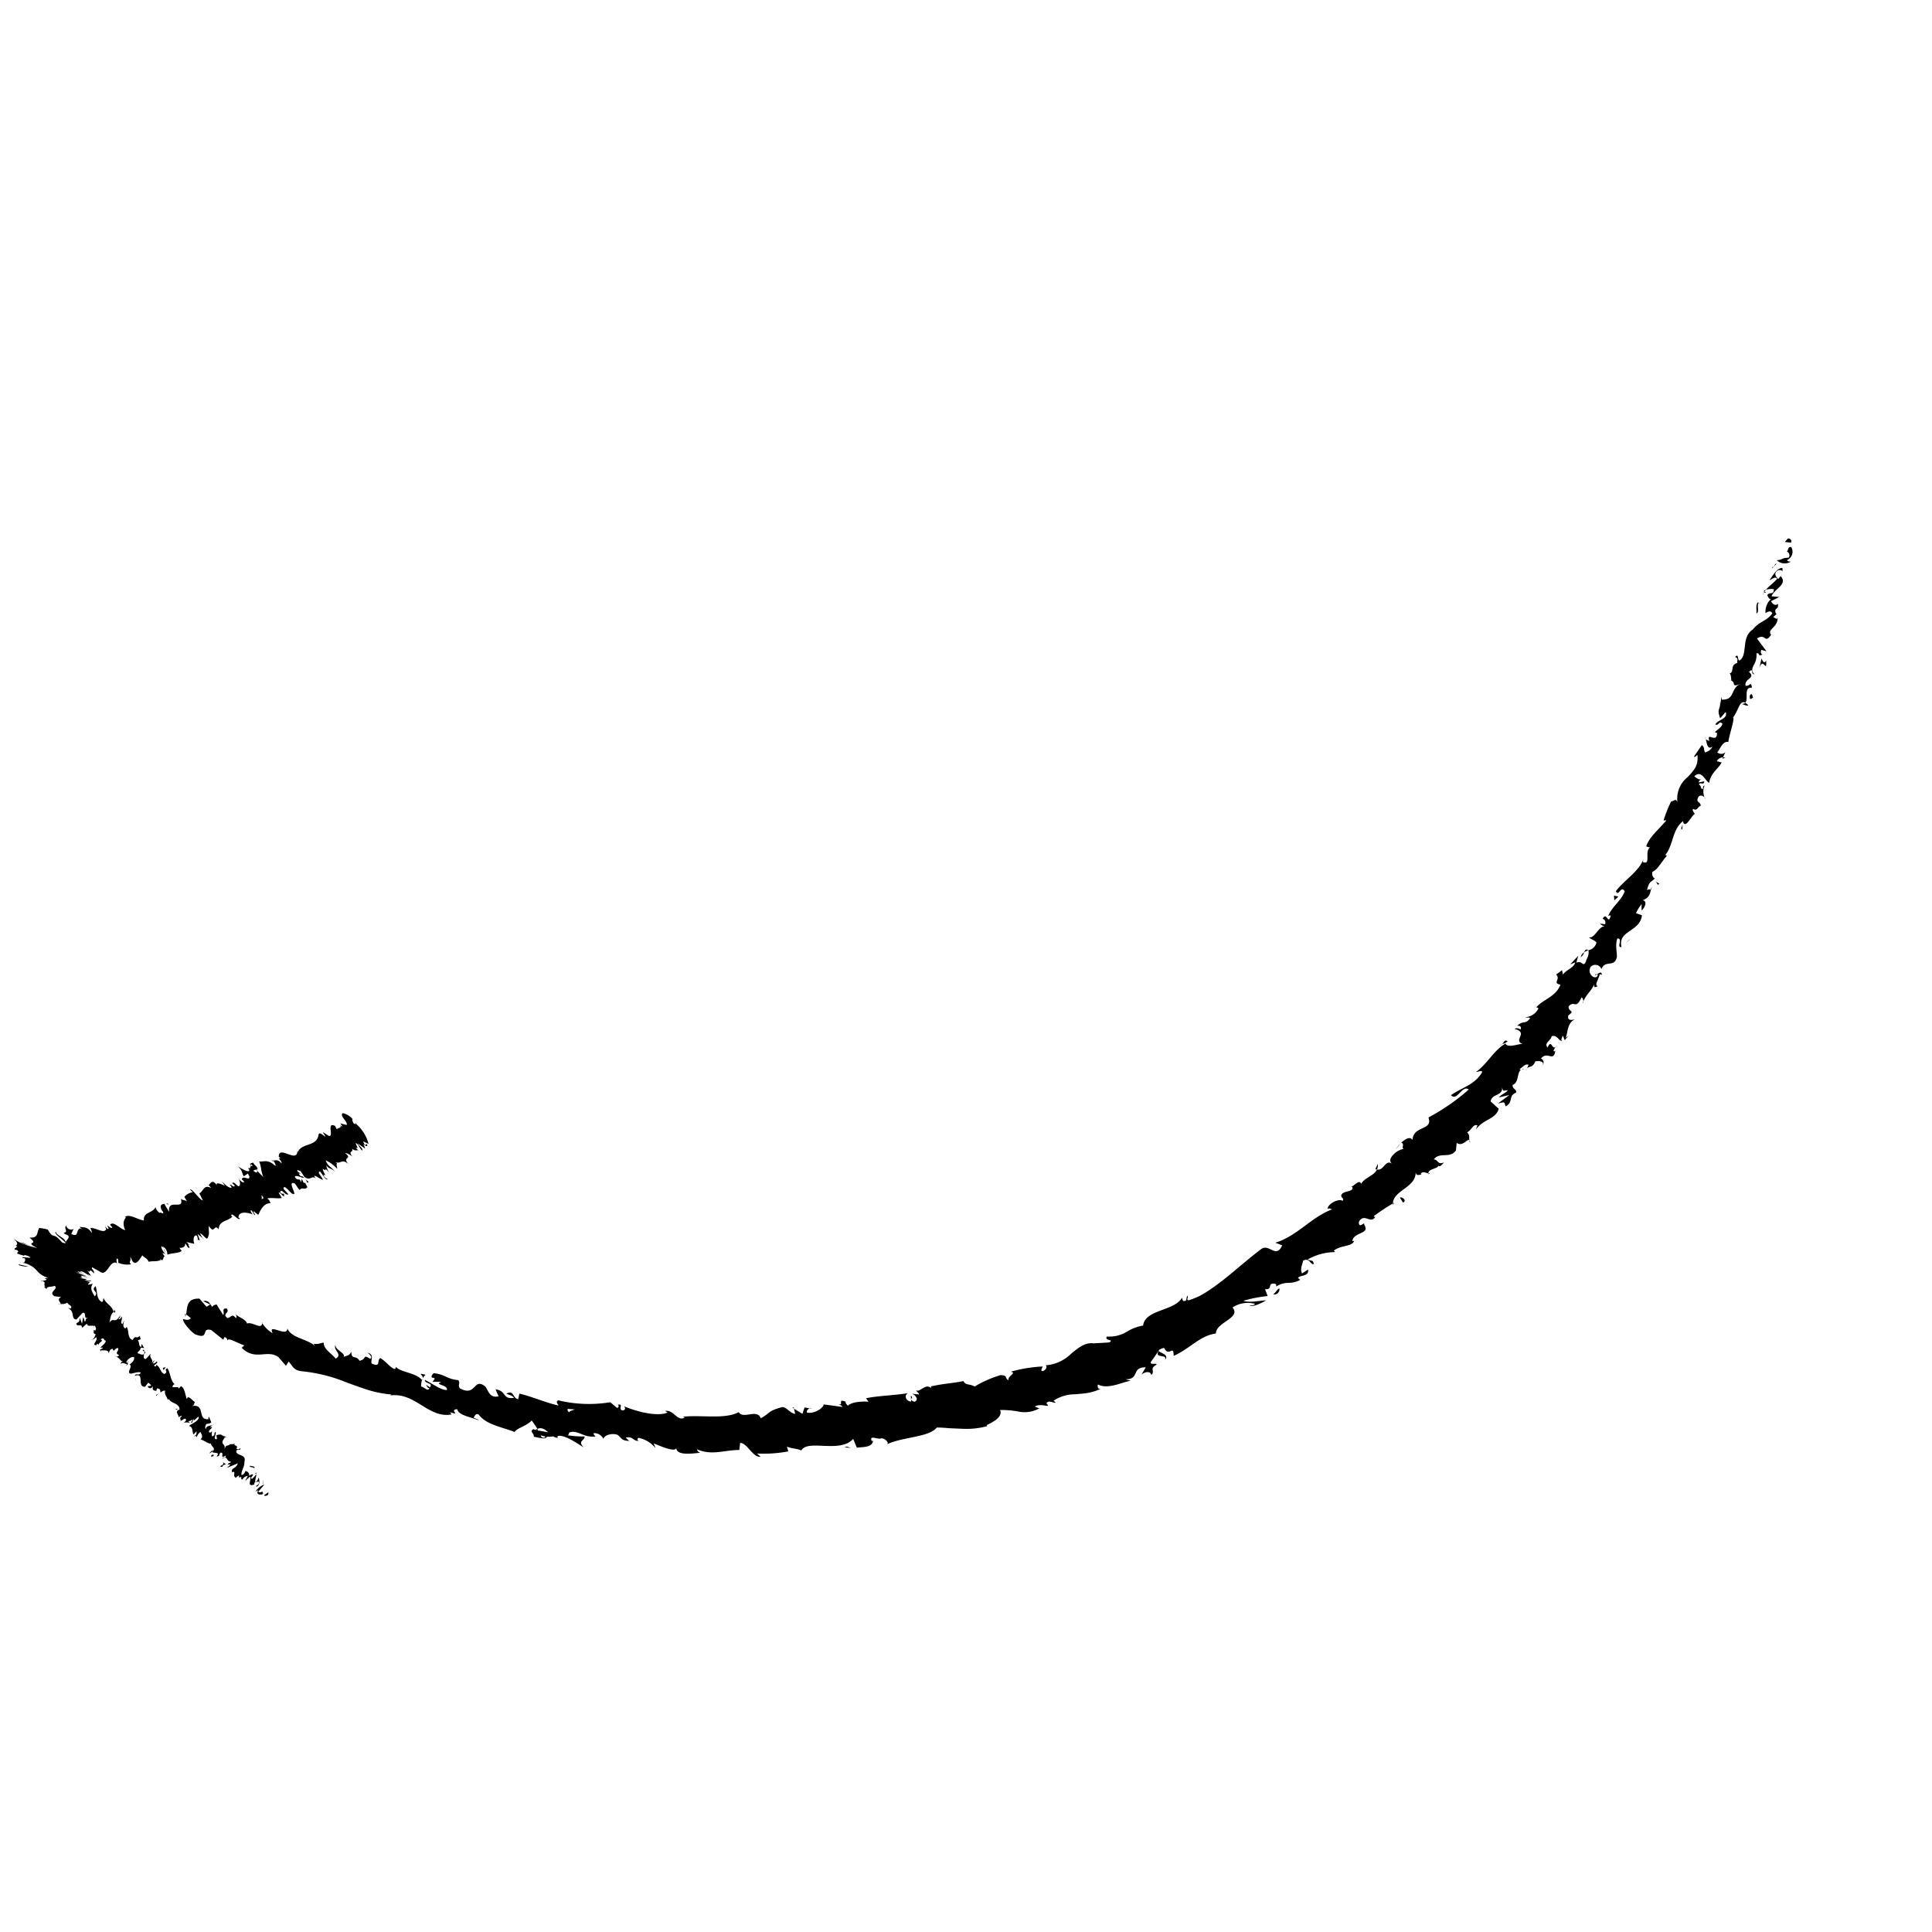 <svg xmlns="http://www.w3.org/2000/svg" xmlns:xlink="http://www.w3.org/1999/xlink" width="206.29" height="206.29" viewBox="0 0 206.29 206.29">
  <defs>
    <clipPath id="clip-path">
      <rect id="Rectangle_509" data-name="Rectangle 509" width="188.931" height="102.808"/>
    </clipPath>
  </defs>
  <g id="Group_582" data-name="Group 582" transform="translate(206.29 72.696) rotate(135)">
    <g id="Group_579" data-name="Group 579" transform="translate(0 0)" clip-path="url(#clip-path)">
      <path id="Path_278" data-name="Path 278" d="M.125.552C-.028.442-.087.051.22,0l.4.523Z" transform="translate(0 21.077)"/>
      <path id="Path_279" data-name="Path 279" d="M1.147,0a1.211,1.211,0,0,1,.935,1.161C1.568.717,1.565,1,.989.453a.439.439,0,0,0-.315.616C.524.956.276,1.4,0,1.079A.961.961,0,0,1,1.3.4C1.359.218,1.207.1,1.147,0" transform="translate(0.529 19.663)"/>
      <path id="Path_280" data-name="Path 280" d="M.17,0,0,.131A.426.426,0,0,1,.17,0" transform="translate(29.5 7.976)"/>
      <path id="Path_281" data-name="Path 281" d="M.222.108C.08.114.014.057,0,0,.135.023.246.047.222.108" transform="translate(47.435 3.124)"/>
      <path id="Path_282" data-name="Path 282" d="M.18.017,0,.089C.064.018.131-.026.18.017" transform="translate(50.524 2.033)"/>
      <path id="Path_283" data-name="Path 283" d="M0,.341.437,0C.512.2.223.226,0,.341" transform="translate(29.671 7.634)"/>
      <path id="Path_284" data-name="Path 284" d="M.3.09A.563.563,0,0,1,0,.037,2.135,2.135,0,0,0,.253,0L.3.09" transform="translate(5.66 19.384)"/>
      <path id="Path_285" data-name="Path 285" d="M.323.16.18.212A1.6,1.6,0,0,1,0,0Z" transform="translate(21.386 9.791)"/>
      <path id="Path_286" data-name="Path 286" d="M0,.007C.13-.065.314.448.426.66A.471.471,0,0,0,.038.4,1.294,1.294,0,0,1,0,.007" transform="translate(15.72 12.038)"/>
      <path id="Path_287" data-name="Path 287" d="M.186,0H0C.049.006.128,0,.186,0" transform="translate(6.446 16.782)"/>
      <path id="Path_288" data-name="Path 288" d="M0,.209A.619.619,0,0,1,.016,0,.424.424,0,0,1,0,.209" transform="translate(25.98 8.189)"/>
      <path id="Path_289" data-name="Path 289" d="M0,.046A.6.6,0,0,1,.072,0C.047.064.025.095,0,.046" transform="translate(174.509 77.571)"/>
      <path id="Path_290" data-name="Path 290" d="M.016.266,0,.142A2.067,2.067,0,0,1,.23,0Z" transform="translate(179.667 83.848)"/>
      <path id="Path_291" data-name="Path 291" d="M.111.019.086.033C-.07-.007.016-.009.111.019" transform="translate(56.276 0.467)"/>
      <path id="Path_292" data-name="Path 292" d="M.386,0c-.7.278.789.93-.218,1.162C.3.982-.417.062.386,0" transform="translate(108.798 6.636)"/>
      <path id="Path_293" data-name="Path 293" d="M0,.1A1.932,1.932,0,0,0,.24,0,.545.545,0,0,1,0,.1" transform="translate(6.087 19.241)"/>
      <path id="Path_294" data-name="Path 294" d="M.1,0V0L0,.024.1,0" transform="translate(108.863 7.798)"/>
      <path id="Path_295" data-name="Path 295" d="M.134,0A.671.671,0,0,1,0,.242.444.444,0,0,1,.134,0" transform="translate(69.62 0)"/>
      <path id="Path_296" data-name="Path 296" d="M0,.092.24,0A.641.641,0,0,1,0,.092" transform="translate(59.859 1.216)"/>
      <path id="Path_297" data-name="Path 297" d="M0,.075C.134.033.182-.044.362.032A.317.317,0,0,1,.3.1C.241.023.154-.012,0,.075" transform="translate(74.911 0.738)"/>
      <path id="Path_298" data-name="Path 298" d="M.272,0a1.034,1.034,0,0,1-.1.1L0,.059Z" transform="translate(79.994 1.13)"/>
      <path id="Path_299" data-name="Path 299" d="M0,.063A1.151,1.151,0,0,0,.478,0C.167.156.537.981,0,.063" transform="translate(166.131 61.281)"/>
      <path id="Path_300" data-name="Path 300" d="M.008,0C.077.119.139.166.223.16A1.512,1.512,0,0,1,.05.2.267.267,0,0,1,.008,0" transform="translate(5.864 19.18)"/>
      <path id="Path_301" data-name="Path 301" d="M0,.078.832,0A3.82,3.82,0,0,1,0,.078" transform="translate(75.032 5.12)"/>
      <path id="Path_302" data-name="Path 302" d="M0,0,.127.183A.242.242,0,0,1,0,0" transform="translate(139.539 29.628)"/>
      <path id="Path_303" data-name="Path 303" d="M0,.343A1.126,1.126,0,0,1,.483,0a.486.486,0,0,1,.09.151Z" transform="translate(78.321 5.013)"/>
      <path id="Path_304" data-name="Path 304" d="M0,0,0,0Z" transform="translate(166.61 61.279)"/>
      <path id="Path_305" data-name="Path 305" d="M166.091,67.438c-.441-.788.289-.775.484-1.179-.4-1.054-.62-.132-1.059-.237-.205-.69-.011-1.522-.283-1.942-.1.037-.179-.023-.223.163.025-.946-1.025-1.864-.994-2.984a.3.3,0,0,0-.178.016,1.773,1.773,0,0,0,.736-.486c-.208-.353-.1-.918-.494-.762.141.2.025.336-.012.524l-.089-.485c-.658.085.152.635-.186.936-.29-.834-.431-2-.9-2.422-.511.3.64,1.4-.2,1.04l.69.677c-1.1,0,.365.46-.75.558-.809-.97-.537-1.425-1.346-2.392.089-.476.41-.259.5-.735-.572-1.945-1.889-.134-2.056-1.8.093-.568.559-1.22-.262-1.723l-.3.754c-.742-.975.294-1.287-.759-2.035-.058.386.389.97.226.873-.852-.3-.056-.777-.439-1.294l-.5.331c-.71-1.118-1.267-2.6-2.056-3.857-.074.2-.056.542-.382.407a13.968,13.968,0,0,0-3.778-4.064l-.08-.93a.175.175,0,0,0-.293.173c-.555-.373.191-.29.118-.707-.219-.333-.519-.154-.461.155-.5-1.242-1.653-3.313-2.834-3.8l.066.31c-.779-.555-.073-1.713-.98-1.986l.061.2c-1.605-1.321-2.965-3.39-4.544-3.858.236-.9-1.695-1.117-1.2-2.13-1.173-.347-1.026.048-2.45-.766-.355-.257-.132-1.033-.482-1.506l-.307.484-.244-1.023-.646.322c-.1-.162-.21-.308-.317-.459.177.1.467.052.526-.108-.488-.74-1.719-.886-1.877-.641l-1.23-1.618c-.08.23.128.5.249.787-.5-1.152-.437.419-.892-.637.159-.038.113-.345.153-.462-.527.017-1.34-.639-1.874-1.26l-.07.449c-1.153-.749-2.284-1.871-3.549-2.775.535.153.737-.548.391-.875l-.416.452c-.076-.517.491.066.2-.708-.508-.275-.621.408-.436.783l-.484-.6c-.112.143-.019.327-.084.566-.074-.517-1.252-.141-1.312-.99l-.11.144c-1.292-.831-1.81-1.366-2.861-2.057.189-.508-.275-.655-.428-1.253a12.112,12.112,0,0,1-2.813-1.093c-.586-.614-.034-.533-.228-.995-.227.433-1.186-.117-.805.478a15.412,15.412,0,0,1-2.809-2.019c.228-.107.439-.095.4-.3-.244-.218-.683-.125-.722.121l.055.086a4.3,4.3,0,0,0-2.819-1.086c-1.042-.093-2.016-.2-2.546-.985l.061.082L109.3,12.164c-.673-.2.286.526-.279.617a3.649,3.649,0,0,0-1.839-1.135,4.666,4.666,0,0,1-1.719-.771c-1.343,1.1-3.489-1.293-5.031-.827l.15-.314c-.272-.451-.458.053-.728.045.092-.253.438-.18.263-.438-.354-.175-.716-.331-1.084-.472a10.822,10.822,0,0,0-1.138-.289c-.769-.16-1.555-.269-2.346-.356-1.581-.171-3.177-.263-4.715-.478-1.134-.095-.391-1.9-1.928-1.313l.32.713C87.043,6,84.578,6.371,82.408,5.377c.121.165.109.349.327.381-.513.417-1.754-.131-1.733-.52-.354.014-.108.341-.338.519C80.17,6,79.512,5.051,79.228,5.5c-.048.073.123.165.208.21-.3-.256-1.446-.065-1.117-.586-.858.188-1.6-.382-2.292-.117-.413-.649-1.455.17-1.563-.707.014.456-.361.585-.806.588a2.068,2.068,0,0,1-1.225-.349c.173.272-.472.279-.271.654-.608-.016-1.165-.185-1.051-.644-1.136,1.064-2.262-.874-2.9.494a23.048,23.048,0,0,0-5.149-.933c.085.888,1.812-.053,1.762.923-1.552-.3-2.475-.968-4.008-.652-.393.151.243.37.383.512-1.564-.254-2.985.3-4.393-.086.009.082.164.162.308.22-.273-.009-.623.177-.619-.23l.272.091c.4-.618-1.163-1.147-1.235-1.453.545,1.124-1.348.39-.505,1.8a.537.537,0,0,1-.4-.51c-.258.116-.33.288-.038.554-.985-.075-.675-.555-1.554-.415.02.2.2.244.313.461a1.684,1.684,0,0,0-1.686-.353c.056.111-.017.277.2.241-1.278.131-2.275-.688-3.642-.112.5.784-.447.35-.441,1.093L47,6.084l.262-.4c-.657.111-1.3-.335-1.844-.011l.527.227-1.253.045.666-.381c-.715-.277-.041-.935-.9-.6.188.04-.662.11-.946.634l0,0a1.114,1.114,0,0,0-1.184-.04c-.094.261.21.783.15.956-.4-.538-1.556.174-2.054-.384a.769.769,0,0,1,.186.59l-.339-.434c-.281.225-.314.312-.221.605-.9.295.155-.987-.871-.347.091.021.061.1.249.139-1.056.45-2.153.157-3.115.624-.176.794.9-.017.664.673-1.453.212-3.137-.258-4.487.328l.243-.156c-.377-.968-.935.811-1.721.535.185.025.33.5.262.4-.912.444-1.975.319-3.472.424l.23.209a13.4,13.4,0,0,1-2.014.865c-.233-.208-.568-.063-.439-.505a2.92,2.92,0,0,1-2.6,1.1,5.612,5.612,0,0,0-1.325.128,2.194,2.194,0,0,0-1.138.83c.195-.068.514.058.361.116l-1.436.268c.006-.481.119-.333.329-.782a1.118,1.118,0,0,0-1.019-.129c.692.062.162.708-.047,1.051.013-.151-.114-.266-.124-.411-.535,1.046-.334-.839-1.195.05l.108.211c-.4.018-.813-.161-1.2.051-.04.567.452.092.58.5-.565.175-1.343-.554-1.723.136.273.053.616-.069.888-.017-.4.8-.5.668-.889.913l.037-.028-.876.615.2-.249c-1.038-1.059-1.484.282-2.653-.232,1.132.478.276.415.5.96-.2.246-.515.558-.369.68-.567-.3-.643.634-1.451.192.022.194-.47.192-.244.615-.617.067.049-.369-.062-.58C9.171,15.791,8.383,17.72,6.88,17.4c-1.188.123-1.567-.4-2.67-.266-.256.439.473.54.473.54a1.864,1.864,0,0,1-1.479.657c.152.113.084.294-.013.567-.429.133-.476-.539-.944-.033a2.262,2.262,0,0,0,.634.547c-.539.046-1.125-.08-1.682-.022-.038.374.452.344.693.473C1.281,19.972.331,20.223,0,19.8l.312-.337c-.216.066.025.474.207.5.608.178.651-.481.623-.674l-.4.043c.047-1.223,1.506-.465,2.213-.842l-.536-.641.939.315c.1-.271.079-.75-.316-.709.41-.611.545.073.868-.55.029-.088,0-.116-.059-.127l.58.008c-.148-.119-.075-.584-.357-.335.789-.848,1.651-.064,1.826-.8l-.09-.015c1.349-.293.287.517,1.432.771l.244-1.691.286.517c.125-.078.374-.234.262-.442.6.178-.014.285.373.531a1.954,1.954,0,0,1,1.074-.677c.384-.128.693-.281.642-.764.349.351-.524.562.245.613-.07-1.055.838-.123,1.3-.79-.316-.442-.8.033-.334-.638.583.729,1.1-.609,1.638-.628.2.677,1.154-.11,2.045-.187-.111-.212,1.473-.953,2.189-1.487l-.052-.108c.32.642,1.087.217,1.7.147-.122-.409-.266-.535-.626-.606l.549-.2a.794.794,0,0,0,.755.182l-.26-.472c.742-.225,1.6.044,2.477-.586.162.474-.447,1.584.627,1.614-.022-.275-.085-.739-.373-.768.094.009.356.129.5-.036l-.5-.326c.389-.323.309.3.646.161-.091-.376.2-.345.081-.63-.1-.011-.268.245-.433.136a1.78,1.78,0,0,0,.894-.879c.012.224.11.508.407.472.747-.191.155-.529.546-.851.235.21.651-.2.783.359.216-.067.2-.343.252-.521.437.136,1.807-.459,1.5.272l-.09.068c.02.007.043,0,.068.007h0c1.366.193,2.541-1.094,3.835-1.219l-.038-.19c.784,0,1.679-.361,2.283-.108.217-.073.46-.479.325-.687.6.015.7.215,1.48-.287-.636-.2.15-.34-.635-.112.72-.332.84-.676,1.731-.333-.356-.429.463-.745.844-.677l-.469.469a3.732,3.732,0,0,0,1.1-.261l-.294-.6c1.421-1.131,2.969.722,3.946-.859.47.363-.789.505-.35.955.691-.245,1.3-1.341,1.521-1.392.923-.573,1.029.739,2.01.284a.7.7,0,0,0,.643.994c.7-.191.756-1.1.282-1.223-.173.006-.247.092-.23.17-.241-.05-.556-.1-.3-.4l.122.219c.325-.29,1.311-.411,1.034-.758.567.14.276.347-.109.527.877-.474,1.429-.223,2.347-.591-.137.151-.244.445-.1.42,1.351-.494.655.351,1.6.313.5-.434-.276-.819.7-.661.553-.326.063-.637-.186-.793.9.321,1.582-.535,2.069-.691L51.358.583a1.687,1.687,0,0,0,.732,0l-.219.505c.259-.121.485-.156.464-.35.3.266-.143.808.435,1.146.334-.291,1.1.094,1.171-.544-1.1.376.075-.642-.879-.6a1.015,1.015,0,0,0,.672-.111c.034-.075-.048-.123-.123-.147,1.029-.713.546.625,1.657.519-.167-.339.212-.682.4-.621-.451.04-.174.6.255.837.695-.325.788.145,1.159.087l-.418.159c.167.339.519.267,1.021.341.026-.275-.461-.154-.291-.288.585.575,1.209-.728,2-.369C59.74.884,59.4.487,59.7.3c.886.392.917-.549,1.844-.239-.244.49-.294.379.362.792L60.4.632l.984.616c-.448.039-.96-.227-1.226-.129.473.352.419.238.222.645.584-.751,1.231.323,1.921-.206L62.245.394C63.3-.186,64.164.8,65.549.55l-.444.2c.195.466.859.07,1.312.26-.046-.391.234-.531.424-.772-.02.289,1.022-.022,1.15.759l.621-.511c1.128-.2,1.276,1.119,2.352.993-.319-.426.176-.7-.545-1.008.361,0,.688-.071.689.2.216-.243.99.532,1.329.163.149.172.188.581.593.551a.26.26,0,0,0,0-.192c0,.192.624.265.26.7,1.146-1.221,3.077.325,4.089-.659a21.967,21.967,0,0,0,2.424.493c-.038-.12.011-.194-.127-.165,1.008-.277.525,1.169,1.666.86.619-.579-.566-.391-.192-.6.253-1.256,1.336.268,2.148-.368l-.175-.106c.613-.337,1.354.719,2.294.784a.282.282,0,0,1,.014-.194,5.974,5.974,0,0,0,2.624,1.506c-.218-.545-.375-.332-.145-.809.393.139-.214.792.567,1.068.294-.228.9-.369,1.048-.895l-.754-.156c.477-.632.98.189,1.394.135l-.011-.313c1.151.307,1.065,1.025,2.3,1.3l-.161.2c.556.927.629-.283,1.212.449l.325-.716a14.876,14.876,0,0,0,2.2,1.477c-.349-.679-1.234-1.205-1.758-1.689.443.106,1.495.436,1.657.871-.164-.119-.356-.362-.553-.289a2.994,2.994,0,0,0,1.971,1.419c.117-1.489,2.366.147,3.216-.711,1.42,1.063,3.1.8,4.88,1.5-.912.913.515.21.117,1.33.4.215.558.249.614.187.475-.08.961-.192,1.433-.245.383-.212-.321-.419-.219-.651.926.272.507-.334,1.186-.39-.233.359.153.723.708.785l-.864.221c1.08,1.145,1.351-.5,2.446.647l-.3-.531c.588.49,2.406,1.023,2.756,2.205.155-.082.4-.326.144-.53a5.283,5.283,0,0,1,1.185.605c.388.261.757.6,1.126.893a4.125,4.125,0,0,0,2.122,1.156l-.018-.331c.254.225.307.765.758.675.022-.122-.016-.329.12-.278.116.172.575.863,1,.9l-.207-.47a3.256,3.256,0,0,1,1.738,1.215,9.755,9.755,0,0,0,1.351,1.626c.31-.786,1.539-.348,2.155-.128l.026-.123a8.36,8.36,0,0,1,2.1,1.7l.891.969c.292.346.593.7.93,1.035,1.307-.166,3.289,1.88,5.006,2.487-.3-.027-.259.6-.037.865.415.124.657,1.259.961.544l-.127-.084c.6-.454,1.2.284,1.753.7l-.388.942c2.118-.118,3.423,3.425,4.785,3.043.2.509.606.876.8,1.38l.26-.464a14.139,14.139,0,0,1,2.522,2.2l-.024-.523c.66.545-.044,2.009.493,2.6l.6-.478c1.044,1.08,2.512,1.616,3.144,3.251a.484.484,0,0,0,0-.523c.527.463,2.192,1.606,1.38,2.263.427-.54,1.083,1.12,1.438,1.971l.227-.5a3.087,3.087,0,0,0,.491,2.046c.192.119.385-.168.1-.294.668.366.1.811.866,1.3l-.017-.516c.527.574.374.667.408,1.293.182.541,1.018,1.063,1.386.8a1.1,1.1,0,0,0,.294,1.176c.151-.082.114-.295.095-.4,1.052.77.85,1.963,1.738,2.3a.293.293,0,0,1,.291-.1,10.43,10.43,0,0,0-1.183-1.365c.3-.351.893.251.887-.76.21.792.428,2.277,1.057,2.8a.421.421,0,0,0,.173-.03l-.016-.109a.852.852,0,0,1,.263.481,2.321,2.321,0,0,1,.505.454c.317-.2.724.642.991.973-.365.339.021.729-.574.611.065.028-.007-.109-.16-.352a.669.669,0,0,1-.073-.184c0,.017-.008.036-.013.055l-.606-.877c.027.461.087.9.558,1.074-.092.412-.177.847-.2,1.07.825-.046,1.756.585,2.15.4.542,1.289,1.612,2.7,1.4,4.035.122.391.433.165.616.178-.053-.244-.207-.445-.176-.636.248.782,1.173,1.892.779,2.5.715.6.157-.862.768.309l.052-.285c2.133,1.477.983,4.6,3.388,6.2-.161-.118-.239-.178-.342-.142a12.632,12.632,0,0,1,1.369,2.014c.388.74.742,1.514,1.1,2.278a16.831,16.831,0,0,0,2.535,4.222c.561.717.284,1.037.267,1.726l.512-.119-.084,1.215c.217,1.468,2.069,1.431,2.068,3.486l-.384-.017c.314.531.612,1.918.907,1.617-.029.093-.231.379.018.51l.238-.123.186,1.66c.6,1.02.857-.713,1.543.912.145.667-.039,2.156-.286,2-.1-.256-.378-.571-.621-.463l.076.625c-.673.453-1.244,1.2-2.2.175q.051-.567.08-1.144l-.449-.106.276.778c-.484-.26-.312-.688-.241-1.107a.569.569,0,0,1-.515-.171c.106-.424.2-.848.292-1.276-.312.051-.365.713-.76.206.131-.6.765.044.677-.769-.49-.25-.688.033-.635-.64-.2.037-.271.214-.265.462.029-.585-.422-1.245-.164-1.706-.575-.206-.571-1.583-1.185-1.122a3.082,3.082,0,0,0-.027-1.54c-.4,1.253-.76-1.494-1.471-.742.427-1.023-.651-2.174-.768-3.4-.025.092-.079.276,0,.335-.326-.5-.6-.507-.9-.758.508-.475.22-1.417.3-2.113-.872-.249-.422.882-1.034,1.061.457-.3-.168-1.459.314-1.523-.59-.245-.388-.307-.971-.211.625-.616-.134-.551.055-1.289-.716-.454-.724.318-.946-.632-.4-.208-.264.681-.264.681M155.751,48.85l-.007.007.236.368-.23-.375M154.7,47.456a6.714,6.714,0,0,1,.485.574.264.264,0,0,0,.118-.4c-.018.161-.343-.083-.6-.173m4.6.4c-.12-.282-.244-.286-.338-.24.074.114.155.253.254.444-.007.02-.016.05-.022.072a.862.862,0,0,0,.105-.276" transform="translate(2.778 0.006)"/>
      <path id="Path_306" data-name="Path 306" d="M.133.129A.543.543,0,0,0,.177.249.988.988,0,0,1,0,.2C.016.13.033.061.048,0L.133.129" transform="translate(161.791 48.624)"/>
      <path id="Path_307" data-name="Path 307" d="M.022.022.052,0A.235.235,0,0,0,0,.1.576.576,0,0,0,.022.022" transform="translate(29.448 8.106)"/>
      <path id="Path_308" data-name="Path 308" d="M0,.113.07,0,.119.2Z" transform="translate(140.802 30.97)"/>
      <path id="Path_309" data-name="Path 309" d="M.076,0A.316.316,0,0,1,0,.176.415.415,0,0,1,.076,0" transform="translate(21.407 12.676)"/>
      <path id="Path_310" data-name="Path 310" d="M.458,0,0,.375A2.843,2.843,0,0,1,.458,0" transform="translate(17.475 14.11)"/>
      <path id="Path_311" data-name="Path 311" d="M.114.213A.91.91,0,0,1,0,0L0,0Z" transform="translate(15.137 15.17)"/>
      <path id="Path_312" data-name="Path 312" d="M0,0A.344.344,0,0,1,.111.017C.376.106.2.076,0,0" transform="translate(59.891 5.032)"/>
      <path id="Path_313" data-name="Path 313" d="M0,0A2.149,2.149,0,0,0,.464.163C.231.258.047.31,0,0" transform="translate(46.295 5.606)"/>
      <path id="Path_314" data-name="Path 314" d="M0,.01,0,0H.093Z" transform="translate(74.939 5.197)"/>
      <path id="Path_315" data-name="Path 315" d="M.625.016A.838.838,0,0,1,0,.133.984.984,0,0,1,.625.016" transform="translate(46.758 5.638)"/>
      <path id="Path_316" data-name="Path 316" d="M.166,0,.043.078A.168.168,0,0,0,0,0Z" transform="translate(3.397 20.574)"/>
      <path id="Path_317" data-name="Path 317" d="M.164.029,0,.031c.066-.03.125-.05.164,0" transform="translate(3.235 20.546)"/>
      <path id="Path_318" data-name="Path 318" d="M0,0,.345,0C.24.047.115.121,0,0" transform="translate(2.889 20.576)"/>
      <path id="Path_319" data-name="Path 319" d="M0,0,.1.172A.4.4,0,0,1,0,0" transform="translate(7.068 18.771)"/>
      <path id="Path_320" data-name="Path 320" d="M1.007.03C.76.186.475.719.078.757L0,.621C.253.829.666-.183,1.007.03" transform="translate(7.165 18.321)"/>
      <path id="Path_321" data-name="Path 321" d="M1.069.346.194.9C.3.625.432.258,0,.392.991-.72-.112.952,1.069.346" transform="translate(10.992 13.661)"/>
      <path id="Path_322" data-name="Path 322" d="M.259.405C-.27.494.185.106.129,0,.5.069.586.088.259.405" transform="translate(14.623 12.239)"/>
      <path id="Path_323" data-name="Path 323" d="M.139.485,0,0C.412-.017.038.192.139.485" transform="translate(35.897 5.274)"/>
      <path id="Path_324" data-name="Path 324" d="M.59.02.255.414,0,0Z" transform="translate(39.972 7.386)"/>
      <path id="Path_325" data-name="Path 325" d="M.186.033,0,0,.694.032Z" transform="translate(42.267 3.286)"/>
      <path id="Path_326" data-name="Path 326" d="M.347.045.195.656C-.074.521-.1-.183.347.045" transform="translate(78.99 0.514)"/>
      <path id="Path_327" data-name="Path 327" d="M0,.228A.558.558,0,0,1,.912.248C.554.2.167.351,0,.228" transform="translate(95.152 3.165)"/>
      <path id="Path_328" data-name="Path 328" d="M.173.392,0,0,.427.556Z" transform="translate(139.56 23.709)"/>
      <path id="Path_329" data-name="Path 329" d="M.2,0C.341.013.639.147.542.273L0,.185C.06.137.128.065.2,0" transform="translate(186.866 64.166)"/>
      <path id="Path_330" data-name="Path 330" d="M1.232.707A1.864,1.864,0,0,1,0,.587,8.3,8.3,0,0,1,.966.507C1.051.4.841.241.643.2.786.2.574-.037.917.005,1.28.307,1.259.5.88.613a.8.8,0,0,0,.352.094" transform="translate(186.603 64.65)"/>
      <path id="Path_331" data-name="Path 331" d="M.06.081,0,0A.132.132,0,0,1,.06.081" transform="translate(187.402 77.327)"/>
      <path id="Path_332" data-name="Path 332" d="M0,.082A.117.117,0,0,1,.116,0C.08.052.047.095,0,.082" transform="translate(187.558 84.765)"/>
      <path id="Path_333" data-name="Path 333" d="M.037.075A.754.754,0,0,1,0,0C.05.029.078.058.037.075" transform="translate(188.116 86.046)"/>
      <path id="Path_334" data-name="Path 334" d="M0,0,.159.21C-.017.212.034.1,0,0" transform="translate(187.462 77.408)"/>
      <path id="Path_335" data-name="Path 335" d="M0,.079A.309.309,0,0,1,.157,0,.5.5,0,0,0,.085.091L0,.079" transform="translate(186.268 66.623)"/>
      <path id="Path_336" data-name="Path 336" d="M0,.087,0,.028A2.215,2.215,0,0,1,.227,0Z" transform="translate(188.089 74.1)"/>
      <path id="Path_337" data-name="Path 337" d="M.645.069C.66.128.2.086,0,.081.191.074.285.044.324,0A2.227,2.227,0,0,1,.645.069" transform="translate(187.725 71.648)"/>
      <path id="Path_338" data-name="Path 338" d="M0,.056.073,0C.051.014.028.041,0,.056" transform="translate(188.015 67.611)"/>
      <path id="Path_339" data-name="Path 339" d="M0,0A.876.876,0,0,1,.162.037.668.668,0,0,1,0,0" transform="translate(188.075 75.979)"/>
      <path id="Path_340" data-name="Path 340" d="M.016,0C.011.04.007.063,0,.1,0,.04,0,0,.016,0" transform="translate(155.173 83.241)"/>
      <path id="Path_341" data-name="Path 341" d="M0,0,.031.036,0,.345Z" transform="translate(152.403 85.474)"/>
      <path id="Path_342" data-name="Path 342" d="M.009.043,0,.034C.052-.028.043.007.009.043" transform="translate(188.729 88.388)"/>
      <path id="Path_343" data-name="Path 343" d="M.039,1.55c.171-.1.07-.5.009-.825S-.044.117.162,0A5.485,5.485,0,0,0,.208.872c.025.375.028.75-.169.678" transform="translate(183.191 98.504)"/>
      <path id="Path_344" data-name="Path 344" d="M.023,0A.374.374,0,0,0,0,.1C0,.053,0,.021.023,0" transform="translate(186.294 66.782)"/>
      <path id="Path_345" data-name="Path 345" d="M0,.027v0L.042,0,0,.027" transform="translate(183.353 98.477)"/>
      <path id="Path_346" data-name="Path 346" d="M.207.146A1.1,1.1,0,0,1,0,0,.581.581,0,0,1,.207.146" transform="translate(188.366 94.268)"/>
      <path id="Path_347" data-name="Path 347" d="M0,0,.063.1A.179.179,0,0,1,0,0" transform="translate(187.824 89.804)"/>
      <path id="Path_348" data-name="Path 348" d="M.014,0C.053.112.12.2.059.248L0,.158C.064.185.093.161.014,0" transform="translate(187.998 97.22)"/>
      <path id="Path_349" data-name="Path 349" d="M.089.223,0,.044H.011L.028,0,.065.132Z" transform="translate(188.011 100.091)"/>
      <path id="Path_350" data-name="Path 350" d="M.168.032A3.473,3.473,0,0,0,0,.5C.094.121-.143-.083.168.032" transform="translate(160.401 84.737)"/>
      <path id="Path_351" data-name="Path 351" d="M.2.046C.088.034.029.04,0,.068A.347.347,0,0,1,.035,0,.441.441,0,0,1,.2.046" transform="translate(186.317 66.714)"/>
      <path id="Path_352" data-name="Path 352" d="M0,0,.072.159A.418.418,0,0,1,0,0" transform="translate(184.268 93.705)"/>
      <path id="Path_353" data-name="Path 353" d="M.047.089,0,0C.028,0,.047.022.047.089" transform="translate(173.145 88.763)"/>
      <path id="Path_354" data-name="Path 354" d="M0,0C.169.249.267.41.333.526.294.473.259.427.209.358Z" transform="translate(184.277 94.04)"/>
      <path id="Path_355" data-name="Path 355" d="M0,0,0,0Z" transform="translate(160.399 85.238)"/>
      <path id="Path_356" data-name="Path 356" d="M6.45,17.871c.273.049.011.732,0,1.157.287.281.235-.491.406-.832.17.237.213.933.367.943a.7.7,0,0,0,.059-.308c.115.622.625.186.747.961a.934.934,0,0,0,.064-.169,7.178,7.178,0,0,0-.208.972c.118.042.143.507.27.052-.076-.006-.049-.2-.058-.351l.09.235c.231-.641-.131-.277-.044-.773.208.283.394.913.616.771.156-.646-.4-.335-.046-.853l-.335.174c.4-.978-.19.027.209-1.028.419-.09.371.447.789.355.02.388-.126.532-.105.92.422.8.729-1.535.969-.553.022.465-.092,1.3.273.943l.042-.767c.386.029.011,1.122.493.731-.013-.31-.244-.325-.172-.4.363-.516.1.468.29.522l.166-.644c.375.217.716.813,1.128,1.057a.973.973,0,0,1,.123-.6c.484.49,1.188.272,1.8.047l.083.626c.049.009.142-.225.114-.351.252-.147-.066.36-.014.612.109.076.224-.274.186-.466.262.594.81,1.347,1.326.88l-.038-.192c.35-.127.075,1.26.469.831l-.03-.117c.7-.032,1.288.733,1.984.067-.1.836.728-.132.488,1,.505-.414.451-.654,1.065-.828.152,0,.024.772.164.953l.158-.579.07.7.308-.646.119.214c-.073.008-.205.206-.24.376.177.363.715-.158.8-.451l.454.728a1.03,1.03,0,0,0-.061-.537c.15.717.23-.584.366.072a1.605,1.605,0,0,0-.1.472c.244-.295.572-.149.771.1l.069-.416c.469.1.869.58,1.358.81a.977.977,0,0,0-.285.933l.247-.575c-.026.415-.22.157-.177.7.2.015.34-.626.3-.871l.155.312a4.18,4.18,0,0,0,.109-.527c-.03.415.581-.42.5.288l.071-.172c.493.221.644.554,1.029.783-.172.516.023.482-.008.954.345-.021.813-.249,1.143-.006.148.389-.092.468-.1.829.193-.449.522-.212.472-.642a2.446,2.446,0,0,1,.861,1.08c-.133.149-.229.192-.262.366.061.132.29-.057.37-.283l0-.062c.144.523.617.386,1.069.319s.887-.1.893.511l0-.063c.082.268.16.535.232.817.252.1.039-.423.337-.563-.038.988.267.058.265.75.14-.716.132-.759.173-.632s.165.558.049-.193l.093.529c.117.546-.034-.282-.058-.405.09.43.082.473.155.784.186.5.28.425.154,0-.083-.341-.29-.916-.414-1.287-.091-.286,1.622,4.859.9,2.762l-.6-1.857c.074.23.145.453.216.673a2.209,2.209,0,0,0,.1.244c.039.071.03-.006.018-.084-.025-.171-.06-.3.233.259-.134-.3-.31-.706-.307-.684-.427-1.018-.025-.144.318.546-.041-.126-.312-.667-.487-1.05-.248-.506.532.973.114.14l-.168-.306a6.549,6.549,0,0,1,.425.7c-.112-.239-.067-.191-.024-.162s.089.051-.056-.2c.525.659-.258-.541.483.381-.767-.971-.622-.922-.267-.673-.23-.2-.241-.3-.558-.577.01-.046.149.008.538.335-.455-.458-.275-.356-.128-.355.147.018.262-.04-.314-.334.4-.071.655-.25.818-1.1-.737.024-.062.8-.837.7.3-.567.923-1.021.737-1.636-.1-.163-.32.1-.444.16.294-.653-.084-1.249.31-1.829a.339.339,0,0,0-.2.125c.022-.114-.112-.262.224-.254l-.09.112c.489.174,1.011-.462,1.267-.485-.958.2-.249-.563-1.459-.245a.538.538,0,0,1,.444-.155c-.067-.11-.2-.144-.452-.03.179-.407.538-.266.531-.633-.163,0-.226.076-.416.116.316-.189.634-.377.5-.686-.1.019-.225-.017-.222.076.05-.535.844-.908.54-1.491-.706.168-.232-.2-.842-.235l.182-.313.3.129c-.01-.276.435-.514.235-.752l-.252.2.117-.515.231.3c.316-.274.771.04.6-.327-.064.072,0-.274-.36-.423h0c.2-.133.4-.268.256-.474-.195-.057-.676.029-.805-.009.513-.124.153-.642.7-.8a1.253,1.253,0,0,1-.514.028l.417-.1c-.131-.131-.195-.151-.451-.137-.069-.386.773.143.446-.32-.034.035-.1.016-.159.088-.166-.462.278-.873.082-1.3-.612-.146-.157.362-.673.2.125-.605.777-1.225.65-1.817l.065.113c.869-.037-.414-.458,0-.733a.761.761,0,0,1-.387.054c-.123-.41.234-.811.541-1.4l-.227.06c-.186-.25-.082-.631-.17-.894.226-.06.2-.209.516-.1-1.226-.891.752-1.44-.248-2.232-.009.083-.208.181-.205.114L33.6,8.3c.373.085.222.1.507.255.228-.052.413-.2.423-.347-.267.239-.6-.065-.806-.2.114.032.244.006.361.028-.648-.382.761.031.339-.44h-.2c.113-.146.382-.262.341-.438-.429-.122-.218.144-.576.114.043-.238.865-.374.451-.642-.131.086-.146.231-.275.319-.49-.3-.357-.31-.424-.5l.011.019-.2-.438.13.123c1.159-.152.261-.586,1.038-.886-.737.292-.412.008-.906-.033-.128-.124-.266-.3-.408-.279.417-.134-.278-.372.332-.555-.157-.038.007-.209-.395-.228.152-.232.269.1.469.113.585-.294-.563-1.019.254-1.446.367-.422.909-.4,1.23-.784-.231-.2-.589,0-.589,0a.412.412,0,0,1,.087-.645.643.643,0,0,1-.419-.167c.07-.173.59.009.4-.283A2.961,2.961,0,0,0,34.12,1c.177-.185.5-.328.683-.514-.262-.128-.437.032-.63.068.168-.224.364-.6.806-.555L35.1.2c.036-.084-.361-.145-.451-.1-.375.128.094.349.249.4L35.03.373c.885.391-.255.586-.249.923l.689.022-.6.2c.164.108.531.234.654.1.3.293-.268.145.072.413a.113.113,0,0,0,.118.017l-.231.175c.147-.013.469.133.39-.019.337.463-.585.527-.1.771l.046-.025c-.3.5-.5-.043-1.133.262l1.185.489-.5-.032c.011.059.037.176.236.189-.361.151-.211-.072-.544,0,.421.345-.292.716.49.9-.387.039-.262-.3-.555-.055.841.212-.183.312.182.618.444-.013.24-.278.6.024-.755.043.12.5-.041.688-.591-.069-.286.419-.514.744.2,0,.264.7.46,1.046h.1c-.6,0-.513.346-.653.577a.9.9,0,0,0,.672-.117l-.019.228a.466.466,0,0,0-.38.238l.451-.013c-.046.3-.57.564-.3.984-.419-.014-1.141-.42-1.447-.024.225.036.609.085.709-.017-.033.033-.195.112-.1.193l.388-.134c.158.195-.322.066-.294.215.322.025.224.127.481.128.034-.035-.126-.137,0-.181a.784.784,0,0,0,.471.464c-.183-.03-.434-.037-.482.079-.039.3.382.136.539.327-.228.056-.007.27-.488.238,0,.09.222.123.35.167-.22.142-.1.736-.6.521l-.032-.044c-.011.007-.011.016-.022.025h0c-.509.489.219,1.1,0,1.606l.161.008c-.195.3-.132.682-.487.887,0,.091.287.229.481.2-.129.23-.312.249-.056.6.289-.225.246.092.214-.234.129.312.385.392-.067.7.416-.1.513.25.388.392l-.292-.226a.734.734,0,0,0,0,.454L35.923,16c.651.644-1.146,1.1-.047,1.6-.383.157-.262-.346-.709-.21.068.292.844.609.844.7.294.4-.8.353-.6.77-.193-.055-.711-.115-.9.194.071.293.814.367.969.187.016-.069-.045-.1-.11-.1.07-.093.156-.214.365-.1l-.195.035c.2.146.177.543.495.453-.185.216-.318.09-.419-.073.28.374.007.579.2.961-.106-.06-.334-.118-.333-.057.24.561-.368.244-.454.624.3.218.706-.075.458.307.2.233.515.049.673-.043-.374.346.245.647.313.843l.157-.182a.373.373,0,0,0-.09.289l-.388-.1c.068.107.069.2.231.194-.255.113-.646-.081-.993.14.2.142-.213.439.3.485-.174-.449.517.045.6-.336a.211.211,0,0,0,.008.27.142.142,0,0,0,.137-.045c.463.426-.581.2-.563.65.289-.059.552.1.491.171-.008-.18-.485-.081-.7.088.23.284-.164.313-.136.464l-.109-.17c-.289.062-.249.206-.339.407.226.014.154-.184.254-.115-.508.231.535.493.2.81.2.139.545,0,.68.126-.372.355.4.366.1.737-.392-.095-.3-.117-.673.149l.267-.605-.563.4c-.007-.181.24-.388.173-.494-.316.19-.219.169-.544.089.589.235-.334.5.065.779l.966-.034c.218.21.1.4-.047.614a1.468,1.468,0,0,0-.195.338,1.059,1.059,0,0,0,.021.576l-.177-.278c-.381.084-.038.487-.186.72.325.044.45.236.657.416-.243-.089.045.673-.61.468q.222.264.446.566c.2.826-.92.183-.791.779.358.11.6.588.849.347.011.224.079.478-.153.29.214.321-.434.179-.109.662-.146-.056-.5-.388-.464-.152a1.1,1.1,0,0,0,.167.176c-.166-.169-.218.078-.6-.508a2.338,2.338,0,0,1,.506,1.595,2.562,2.562,0,0,0,.371,1.582l.03.063a.435.435,0,0,0-.429.241c.086.12.137.22.119.14.152.618-.791-1.041-.561-.247.334.754.234.15.356.481.381.644.3.651.2.64s-.228-.025-.1.321l.056.021c.064.212-.045.172-.153.148s-.216-.031-.244.1A.366.366,0,0,1,35,36.45c-.255-.171-.334.161-.374.437.048-.023.045-.081.078.044-.034.1-.074-.175-.1.092.009.239-.026-.01,0,.045l.007.083,0,.036.018-.044c-.024.1-.014.007-.018-.032s-.014-.125-.012-.155l.018.063a2.2,2.2,0,0,0-.182-.764l-.024-.073c-.2-.575.016.072-.159-.423l.14.424a10.27,10.27,0,0,0-.46-1.014l-.106-.213q.1.252.186.461c.162.392.322.665.419.9a2.264,2.264,0,0,1-.27-.437c-.029-.059-.056-.123-.082-.192l.061.13c.037.078.068.138.065.1l-.146-.353a4.859,4.859,0,0,0-.471-.942c.247.788.145.795.007.758s-.3-.154-.222.611c-.289-.334-.5-.413-.714-.358-.233.055-.371.229-.746.346a5.348,5.348,0,0,1-.525-.765c.33-1.32-.247-.433-.11-2.054-.15-.312-.208-.357-.233-.279-.191.116-.41.047-.658.171-.227.236.118.434.043.714-.476-.323-.312.356-.738.362a.536.536,0,0,0-.3-.817l.555-.207c-.2-.579-.393-.405-.639-.3a.653.653,0,0,1-.354.09c-.073.009-.123-.051-.137-.253l-.064.406c-.06-.335-.653-.456-.428-1.43-.091.1-.268.356-.224.488-.473-.183-.6-1.562-1.18-1.26l-.075.286c-.052-.13.056-.59-.159-.391-.039.114-.074.287-.119.277,0-.122-.045-.6-.223-.509l-.02.355c-.593.094-.419-1.129-.747-1.538-.293.795-.755.865-.984.9l-.034.117c-.574-.18-.693-1.142-1.115-1.7-.6.725-1.208-.144-1.884.133A1.076,1.076,0,0,0,21.675,28c-.172.113-.175-.718-.374.044l.048,0c-.308.7-.5.392-.706.333l.248-1c-.924,1.229-1.229-1.092-1.867.1-.061-.3-.22-.354-.281-.651l-.132.537a1.332,1.332,0,0,1-.982-.283l-.007.414c-.253-.052.072-1.657-.15-1.771l-.265.777c-.431-.167-1.03.383-1.29-.487-.02.12-.061.357,0,.413-.209-.047-.912.281-.588-.8-.168.72-.463-.082-.63-.473l-.081.544c-.049-.744-.015-.931-.253-1.209-.082.048-.151.408-.034.3-.281.209-.063-.56-.392-.361l.026.373c-.235-.032-.178-.209-.219-.646-.1-.261-.461,0-.6.475.031-.3-.011-.736-.176-.637a.687.687,0,0,0-.017.368c-.455.249-.44-.793-.809-.346a.926.926,0,0,1-.109.307c.3.077.555.122.54.076-.1.492-.361.506-.308,1.246-.118-.429-.289-1.342-.574-1.178a1.189,1.189,0,0,0-.065.162l.013.062c-.065.034-.1-.027-.135-.123-.092.059-.152.106-.226.092-.109.4-.323.14-.449.126.116-.538-.061-.5.176-.9-.027.034.01.071.087.117a.155.155,0,0,1,.041.071v-.05a2.911,2.911,0,0,0,.3.124c-.043-.3-.1-.563-.293-.3.006-.366.006-.744,0-.923-.315.707-.715,1.022-.849,1.475-.316-.405-.841-.44-.889-1.524-.083-.16-.177.259-.246.408.043.119.119.124.125.279-.164-.321-.612-.271-.535-1-.328.251.033.7-.316.483l.011.231c-.925.949-.867-2.129-1.93-.865a.436.436,0,0,0,.137-.227c-1.029.419-1.81-1.068-2.885-.244-.291.149-.249-.314-.356-.7l-.145.575L3.1,21.086c-.315-.578-.878,1.3-1.229.259l.119-.384c-.186.039-.523-.349-.558.114-.007-.076,0-.425-.1-.231l-.047.307-.359-.614c-.364.157-.113,1.234-.6,1.2a1.993,1.993,0,0,1-.3-1.189c.073,0,.209-.158.254-.467L.129,19.89a4.259,4.259,0,0,1,.57-2.43l.219.612.152-.422-.241-.075c.193-.389.234,0,.3.267a1.115,1.115,0,0,1,.187-.462l.166.925c.083-.349-.031-.731.187-.889.078.429-.237.771-.053,1.08.195-.385.2-.73.315-.343a.786.786,0,0,0-.008-.5c.1.309.365.2.371.7.217-.48.467.234.577-.627.016.215.155.728.282.792-.09-1.08.5.045.6-1.069.04.963.585.554.823,1.136-.007-.077-.018-.233-.053-.193.19-.036.285-.3.426-.449a3.742,3.742,0,0,0,.227,1.508c.334-.684.01-.925.19-1.614-.109.614.281.7.125,1.2a2,2,0,0,0,.365-.8c-.124.958.129.2.173.816.317-.411.208-.876.425-.524a.774.774,0,0,0-.007-.654m5.975,3.3,0-.011-.122-.067.12.078m.52.164a.685.685,0,0,1-.231-.046c-.056.18-.074.379-.02.385,0-.133.141-.2.251-.338M11.1,24.759c.066.1.114,0,.146-.107a.554.554,0,0,1-.128-.1c0-.021,0-.045,0-.069a2.267,2.267,0,0,0-.021.281" transform="translate(152.305 65.62)"/>
      <path id="Path_357" data-name="Path 357" d="M.026.157C.017.141.015.118,0,.108A1.114,1.114,0,0,1,.073,0c0,.06,0,.121,0,.178Z" transform="translate(163.375 89.471)"/>
      <path id="Path_358" data-name="Path 358" d="M.054.019l.01.014A.217.217,0,0,0,0,0L.054.019" transform="translate(187.339 77.293)"/>
      <path id="Path_359" data-name="Path 359" d="M.051,0,.015.135,0,0Z" transform="translate(172.632 88.364)"/>
      <path id="Path_360" data-name="Path 360" d="M.114.059A.27.27,0,0,1,0,0,.358.358,0,0,1,.114.059" transform="translate(185.916 73.57)"/>
      <path id="Path_361" data-name="Path 361" d="M.143.239,0,0A.88.88,0,0,1,.143.239" transform="translate(185.905 71.834)"/>
      <path id="Path_362" data-name="Path 362" d="M0,0a1.514,1.514,0,0,1,.2,0l0,0Z" transform="translate(185.927 70.851)"/>
      <path id="Path_363" data-name="Path 363" d="M.072,0a.093.093,0,0,1-.02.046C-.036.155,0,.081.072,0" transform="translate(184.676 89.769)"/>
      <path id="Path_364" data-name="Path 364" d="M.237,0a1.19,1.19,0,0,0-.22.177C-.017.076-.025,0,.237,0" transform="translate(185.583 84.152)"/>
      <path id="Path_365" data-name="Path 365" d="M0,0,.008.008V.017Z" transform="translate(184.259 93.688)"/>
      <path id="Path_366" data-name="Path 366" d="M.06.261A.175.175,0,0,1,.057,0C.085.082.131.18.06.261" transform="translate(185.544 84.329)"/>
      <path id="Path_367" data-name="Path 367" d="M.008.063,0,0A.259.259,0,0,0,.074.012Z" transform="translate(186.397 65.548)"/>
      <path id="Path_368" data-name="Path 368" d="M0,.05.065,0C.06.03.051.054,0,.05" transform="translate(186.47 65.51)"/>
      <path id="Path_369" data-name="Path 369" d="M.137,0,0,.106C.007.059,0,0,.137,0" transform="translate(186.534 65.404)"/>
      <path id="Path_370" data-name="Path 370" d="M.167.018,0,0A.669.669,0,0,1,.167.018" transform="translate(186.189 67.241)"/>
      <path id="Path_371" data-name="Path 371" d="M.219.5C.2.379-.1.14.033,0L.165.012C-.092.039.511.448.219.5" transform="translate(186.024 67.23)"/>
      <path id="Path_372" data-name="Path 372" d="M.09.41,0,0C.168.1.4.225.457.056.929.63.074-.11.09.41" transform="translate(187.952 69.655)"/>
      <path id="Path_373" data-name="Path 373" d="M0,.079c.1-.2.256.039.357.042C.184.23.141.257,0,.079" transform="translate(188.173 71.229)"/>
      <path id="Path_374" data-name="Path 374" d="M0,0,.419,0C.353.16.257-.006,0,0" transform="translate(187.652 80.088)"/>
      <path id="Path_375" data-name="Path 375" d="M.257.233,0,.063.384,0Z" transform="translate(185.186 81.472)"/>
      <path id="Path_376" data-name="Path 376" d="M.1.069.157,0,0,.267Z" transform="translate(188.308 82.729)"/>
      <path id="Path_377" data-name="Path 377" d="M.553.891,0,0C.092-.014.706.822.553.891" transform="translate(187.975 99.543)"/>
      <path id="Path_378" data-name="Path 378" d="M.035.068C.066.166.076.215,0,0,.017.036.007-.008.035.068" transform="translate(186.777 101.999)"/>
      <path id="Path_379" data-name="Path 379" d="M.1,0,.141.24,0,0Z" transform="translate(172.639 93.644)"/>
    </g>
  </g>
</svg>
